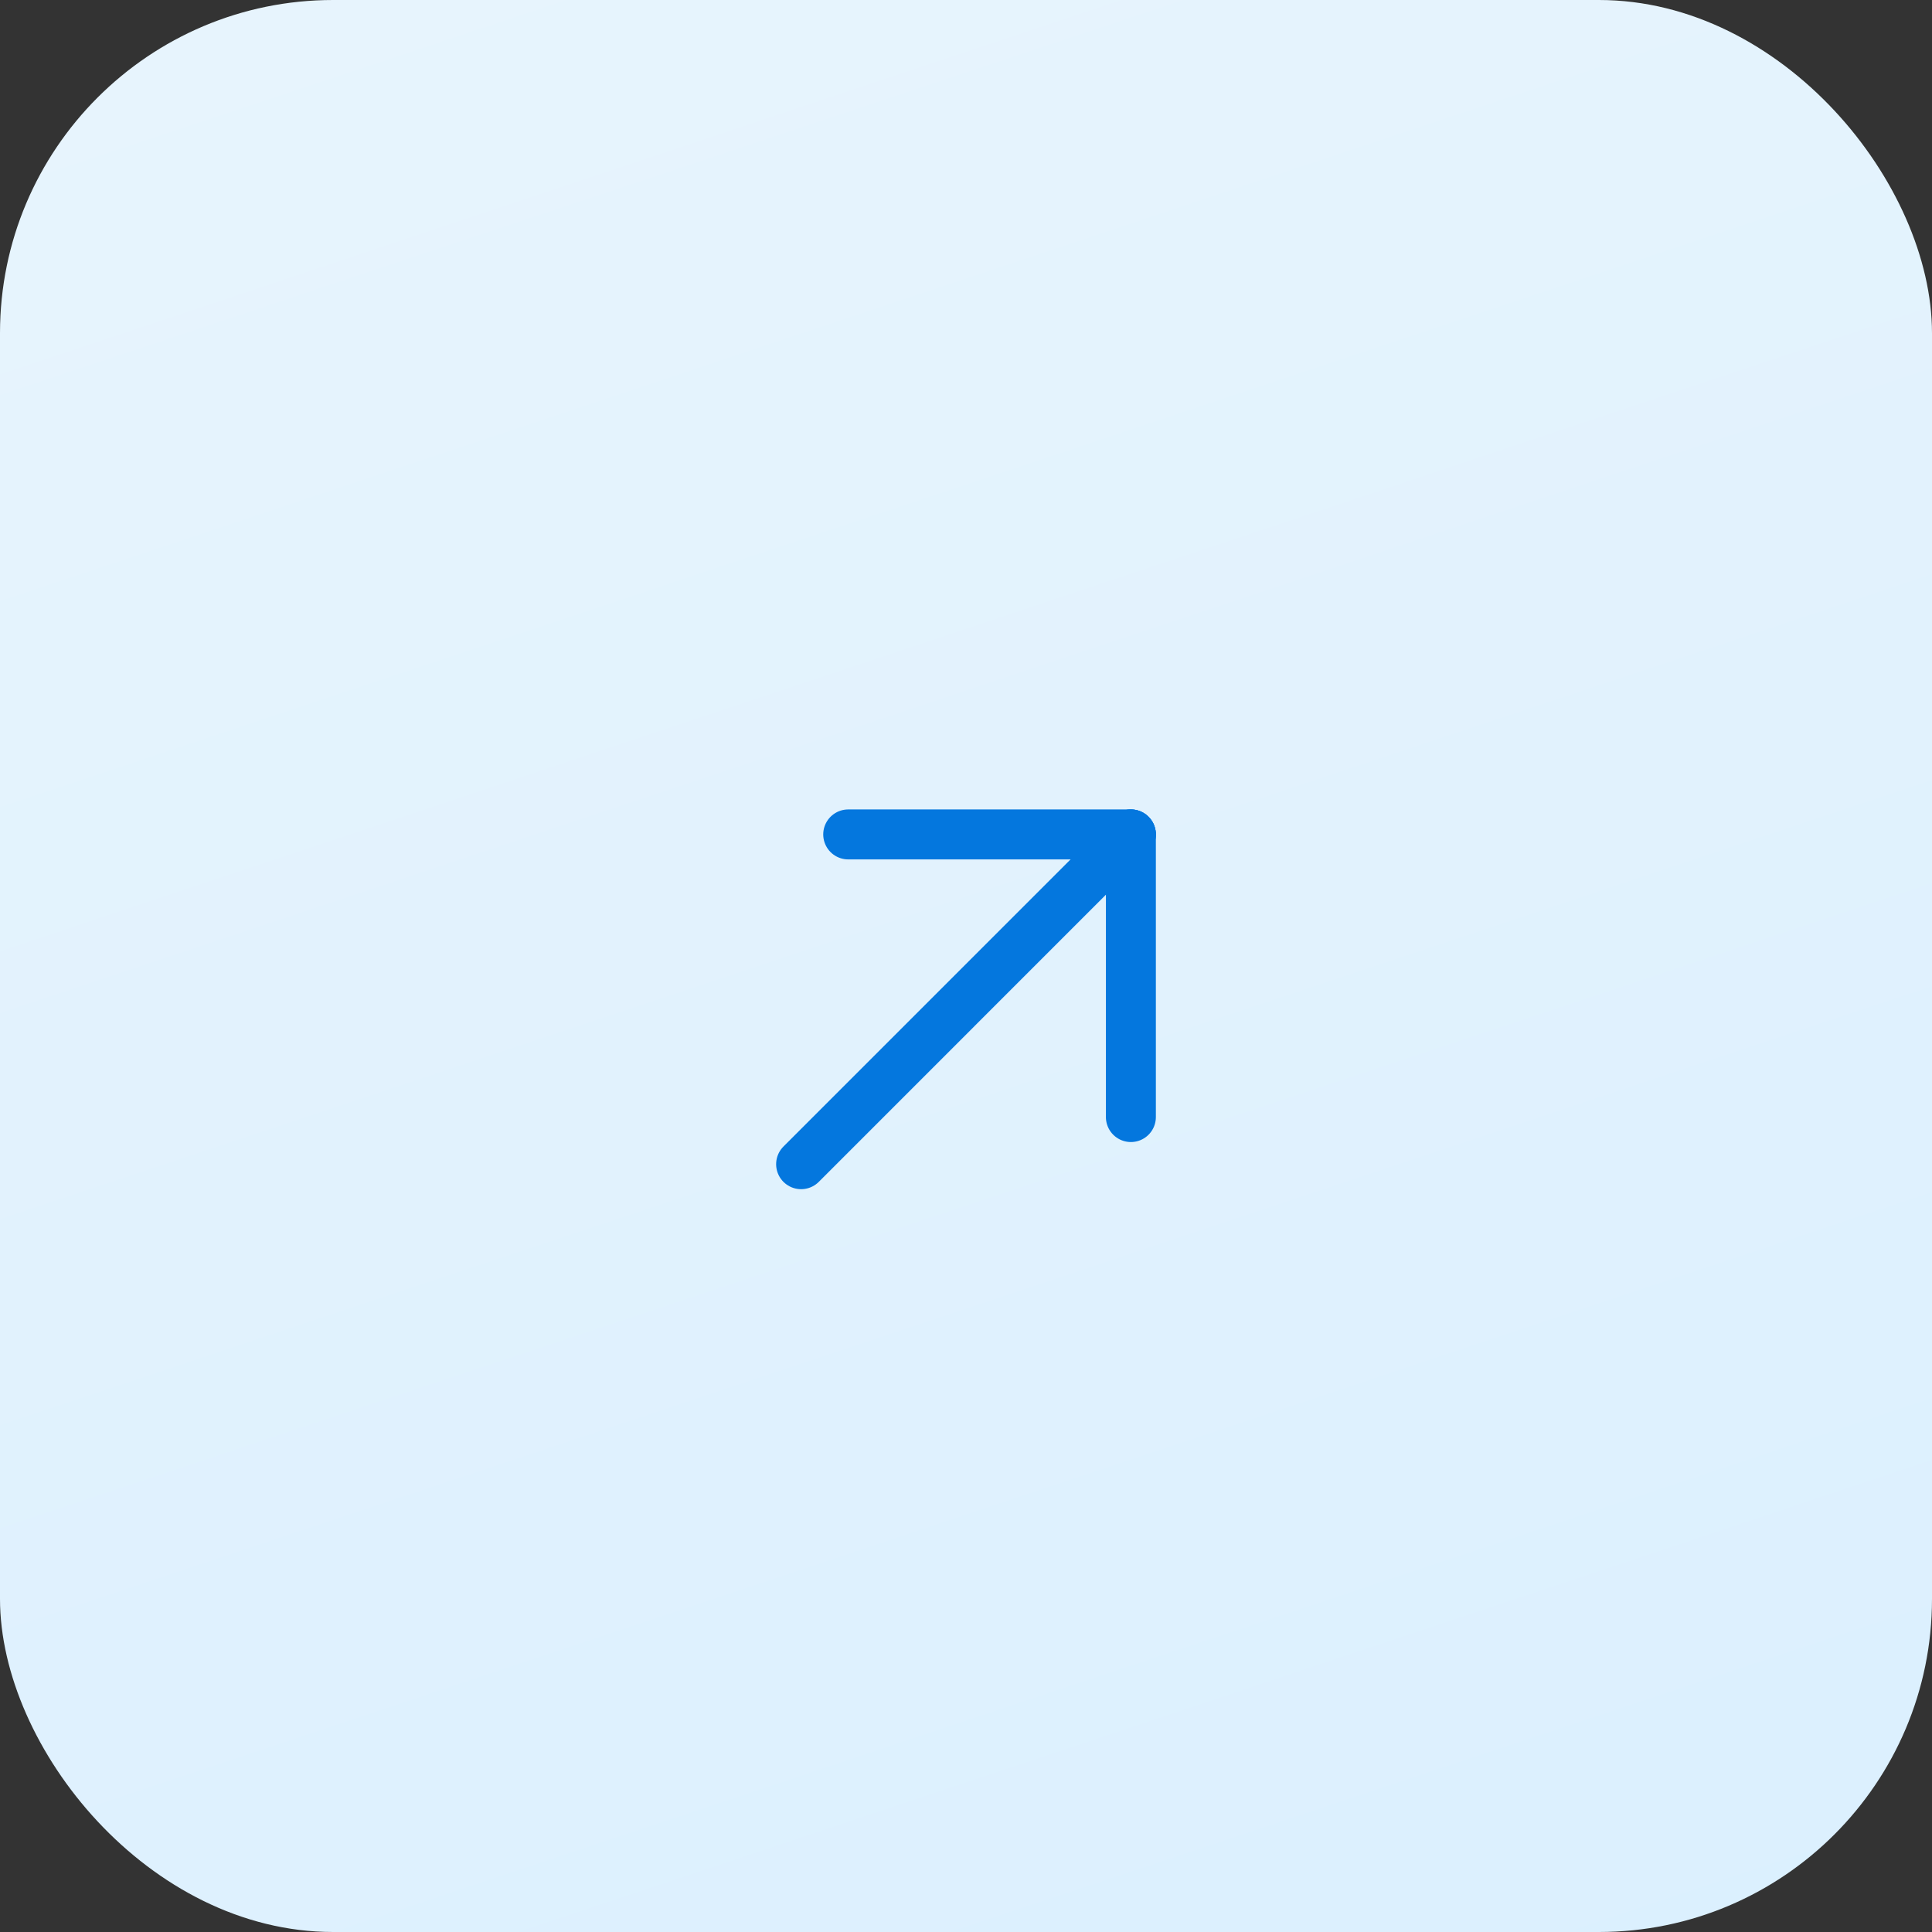 <?xml version="1.0" encoding="UTF-8"?> <svg xmlns="http://www.w3.org/2000/svg" width="58" height="58" viewBox="0 0 58 58" fill="none"><rect x="0" y="0" width="58" height="58" fill="#333333" stroke="none"/><rect width="58" height="58" rx="10" fill="url(#paint0_linear_109_217)"></rect><g clip-path="url(#clip0_109_217)"><path d="M24.05 34.95L33.949 25.05" stroke="#0477DE" stroke-width="1.5" stroke-linecap="round" stroke-linejoin="round"></path><path d="M25.464 25.05L33.95 25.05" stroke="#0477DE" stroke-width="1.5" stroke-linecap="round" stroke-linejoin="round"></path><path d="M33.95 33.535L33.95 25.05" stroke="#0477DE" stroke-width="1.5" stroke-linecap="round" stroke-linejoin="round"></path></g><defs><linearGradient id="paint0_linear_109_217" x1="7.761" y1="4.75401e-07" x2="59.767" y2="155.762" gradientUnits="userSpaceOnUse"><stop stop-color="#E7F4FD"></stop><stop offset="1" stop-color="#CBEAFF"></stop></linearGradient><clipPath id="clip0_109_217"><rect width="24" height="24" fill="white" transform="translate(17 17)"></rect></clipPath></defs></svg> 